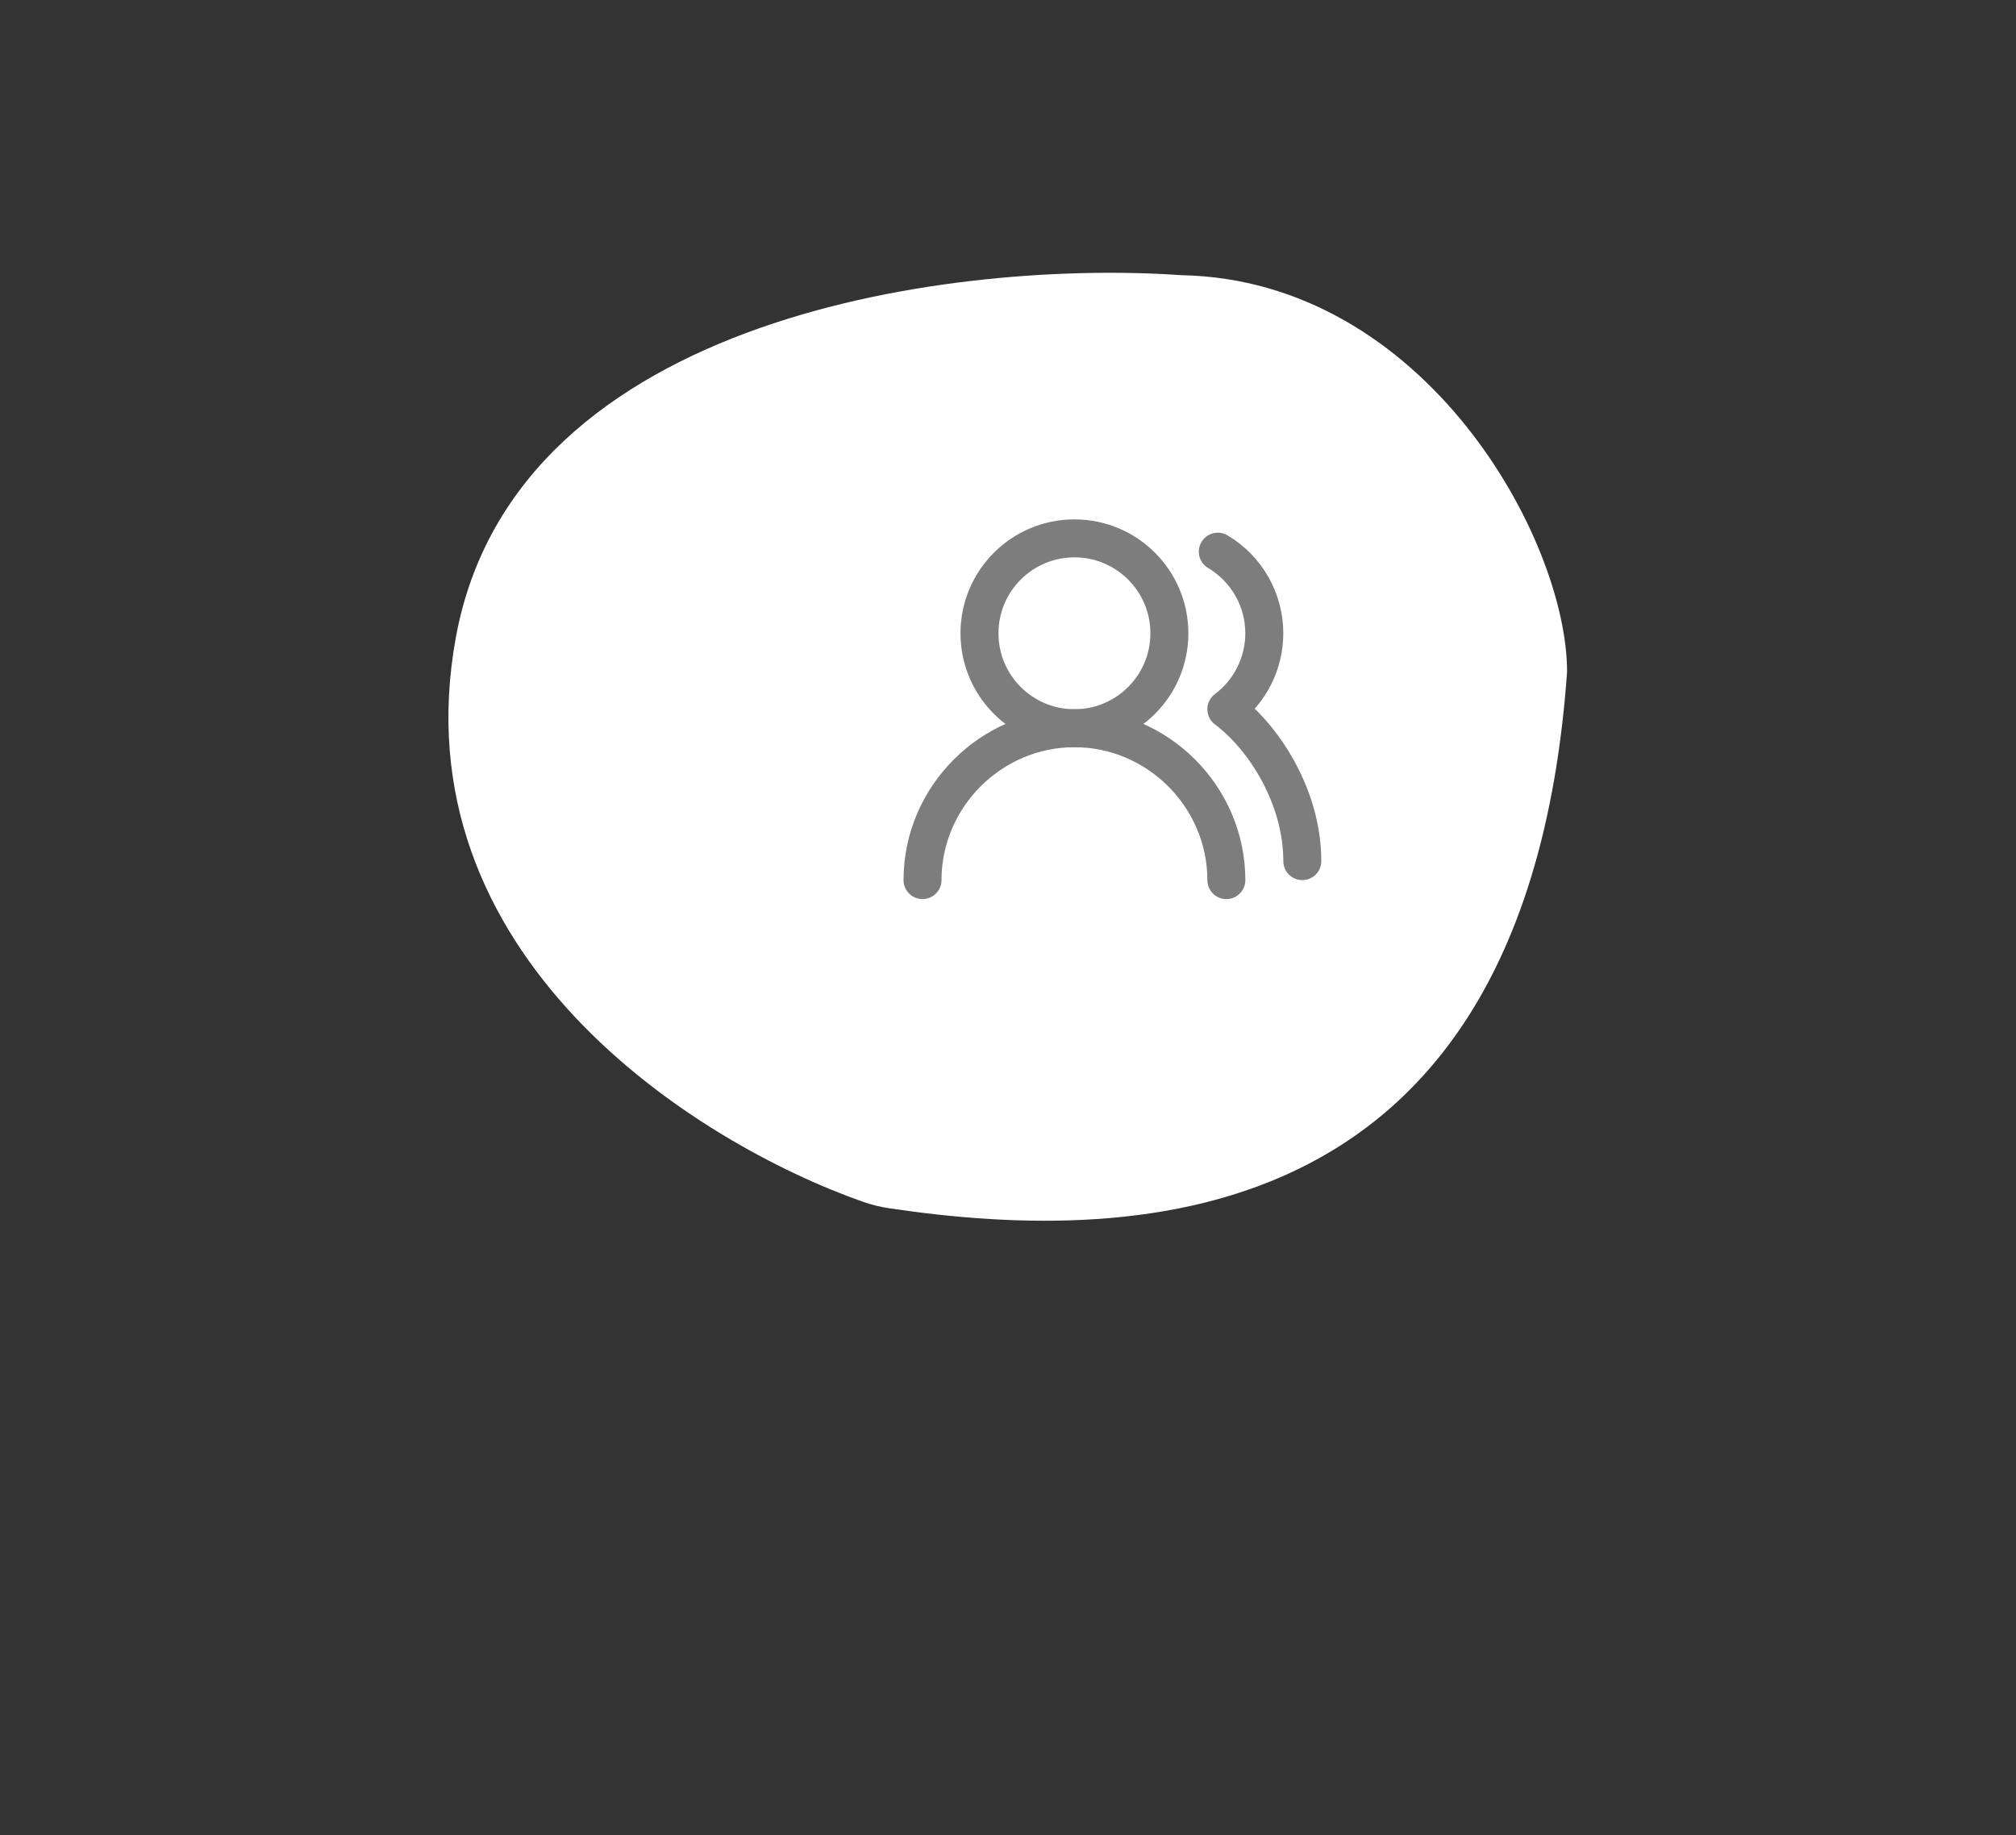 <?xml version="1.0" encoding="UTF-8" standalone="no"?>
<!DOCTYPE svg PUBLIC "-//W3C//DTD SVG 1.1//EN" "http://www.w3.org/Graphics/SVG/1.1/DTD/svg11.dtd">
<svg width="100%" height="100%" viewBox="0 0 279 254" version="1.1" xmlns="http://www.w3.org/2000/svg" xmlns:xlink="http://www.w3.org/1999/xlink" xml:space="preserve" xmlns:serif="http://www.serif.com/" style="fill-rule:evenodd;clip-rule:evenodd;stroke-linecap:round;stroke-linejoin:round;">
    <rect x="0" y="0" width="279" height="254" fill="#333333" stroke="none"/>
    <g transform="matrix(0.944,0,0,0.944,0.697,0)">
        <path d="M229,98.501C223.193,180.502 166.831,182.721 129.639,177.172C128.346,176.979 127.096,176.683 125.863,176.25C101.246,167.617 57.535,140.119 66.094,93.444C74.873,45.577 140.654,38.105 172.447,40.352C208.236,41.026 229,79.118 229,98.501Z" style="fill:white;fill-rule:nonzero;"/>
    </g>
    <g>
        <g transform="matrix(2.628,0,0,2.628,122.414,66.637)">
            <path d="M18,21C18,16.611 14.389,13 10,13C5.611,13 2,16.611 2,21" style="fill:none;fill-rule:nonzero;stroke:rgb(125,125,125);stroke-width:2px;"/>
        </g>
        <g transform="matrix(2.628,0,0,2.628,122.414,66.637)">
            <circle cx="10" cy="8" r="5" style="fill:none;stroke:rgb(125,125,125);stroke-width:2px;"/>
        </g>
        <g transform="matrix(2.628,0,0,2.628,122.414,66.637)">
            <path d="M22,20C22,16.63 20,13.5 18,12C19.258,11.056 19.999,9.573 19.999,8C19.999,6.237 19.067,4.6 17.55,3.7" style="fill:none;fill-rule:nonzero;stroke:rgb(125,125,125);stroke-width:2px;"/>
        </g>
    </g>
</svg>
